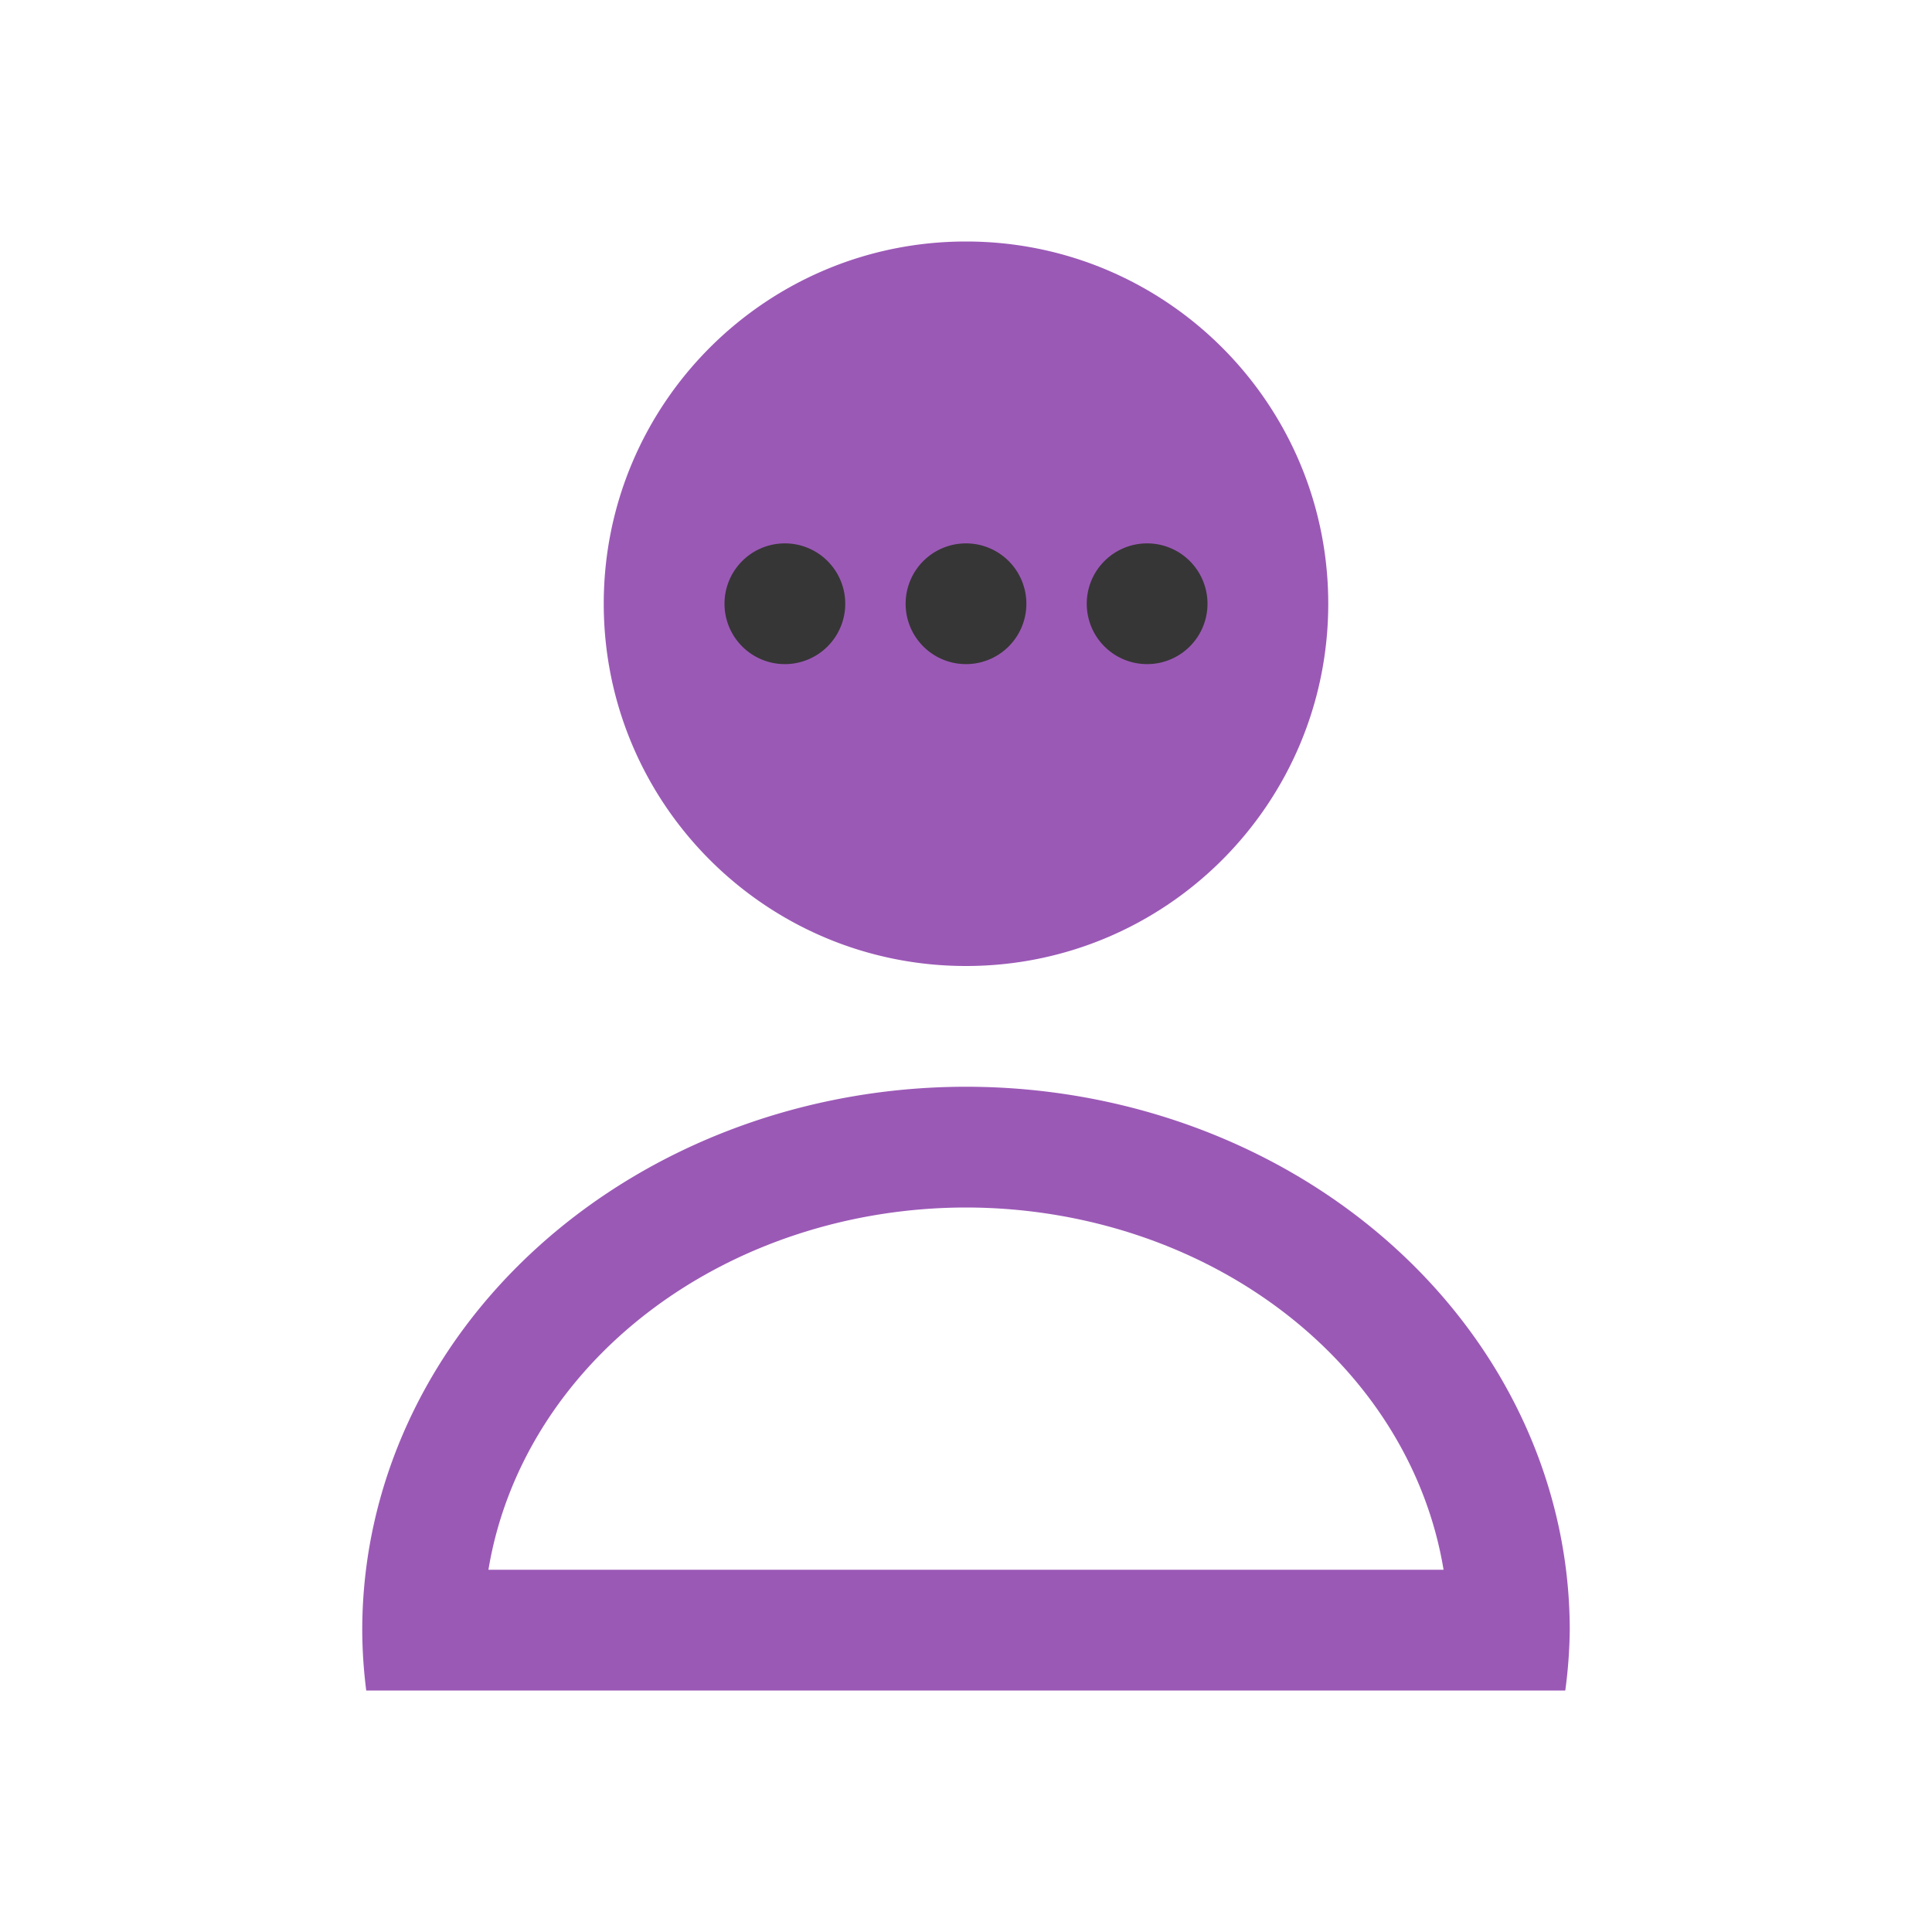 <svg xmlns="http://www.w3.org/2000/svg" viewBox="0 0 16 16">
 <path 
     style="opacity:1;fill:#9b59b6;fill-opacity:1;stroke:none;stroke-opacity:1"
     d="M 8 2 C 6.343 2 5 3.343 5 5 C 5 6.657 6.343 8 8 8 C 9.657 8 11 6.657 11 5 C 11 3.343 9.657 2 8 2 z M 8 9 A 5 4.5 0 0 0 3 13.5 A 5 4.5 0 0 0 3.033 14 L 4 14 L 4.045 14 L 11.955 14 L 12 14 L 12.963 14 A 5 4.5 0 0 0 13 13.5 A 5 4.5 0 0 0 8 9 z M 8 10 A 4 3.5 0 0 1 11.955 13 L 4.045 13 A 4 3.5 0 0 1 8 10 z "
     />
    <path
       style="fill:#363636"
       d="M 6.5 4.5 A 0.5 0.5 0 0 0 6 5 A 0.5 0.5 0 0 0 6.5 5.5 A 0.5 0.5 0 0 0 7 5 A 0.5 0.5 0 0 0 6.5 4.5 z M 8 4.5 A 0.5 0.5 0 0 0 7.5 5 A 0.5 0.5 0 0 0 8 5.5 A 0.5 0.5 0 0 0 8.5 5 A 0.5 0.5 0 0 0 8 4.5 z M 9.5 4.5 A 0.5 0.5 0 0 0 9 5 A 0.5 0.5 0 0 0 9.5 5.5 A 0.5 0.5 0 0 0 10 5 A 0.5 0.5 0 0 0 9.5 4.5 z "/>
</svg>
